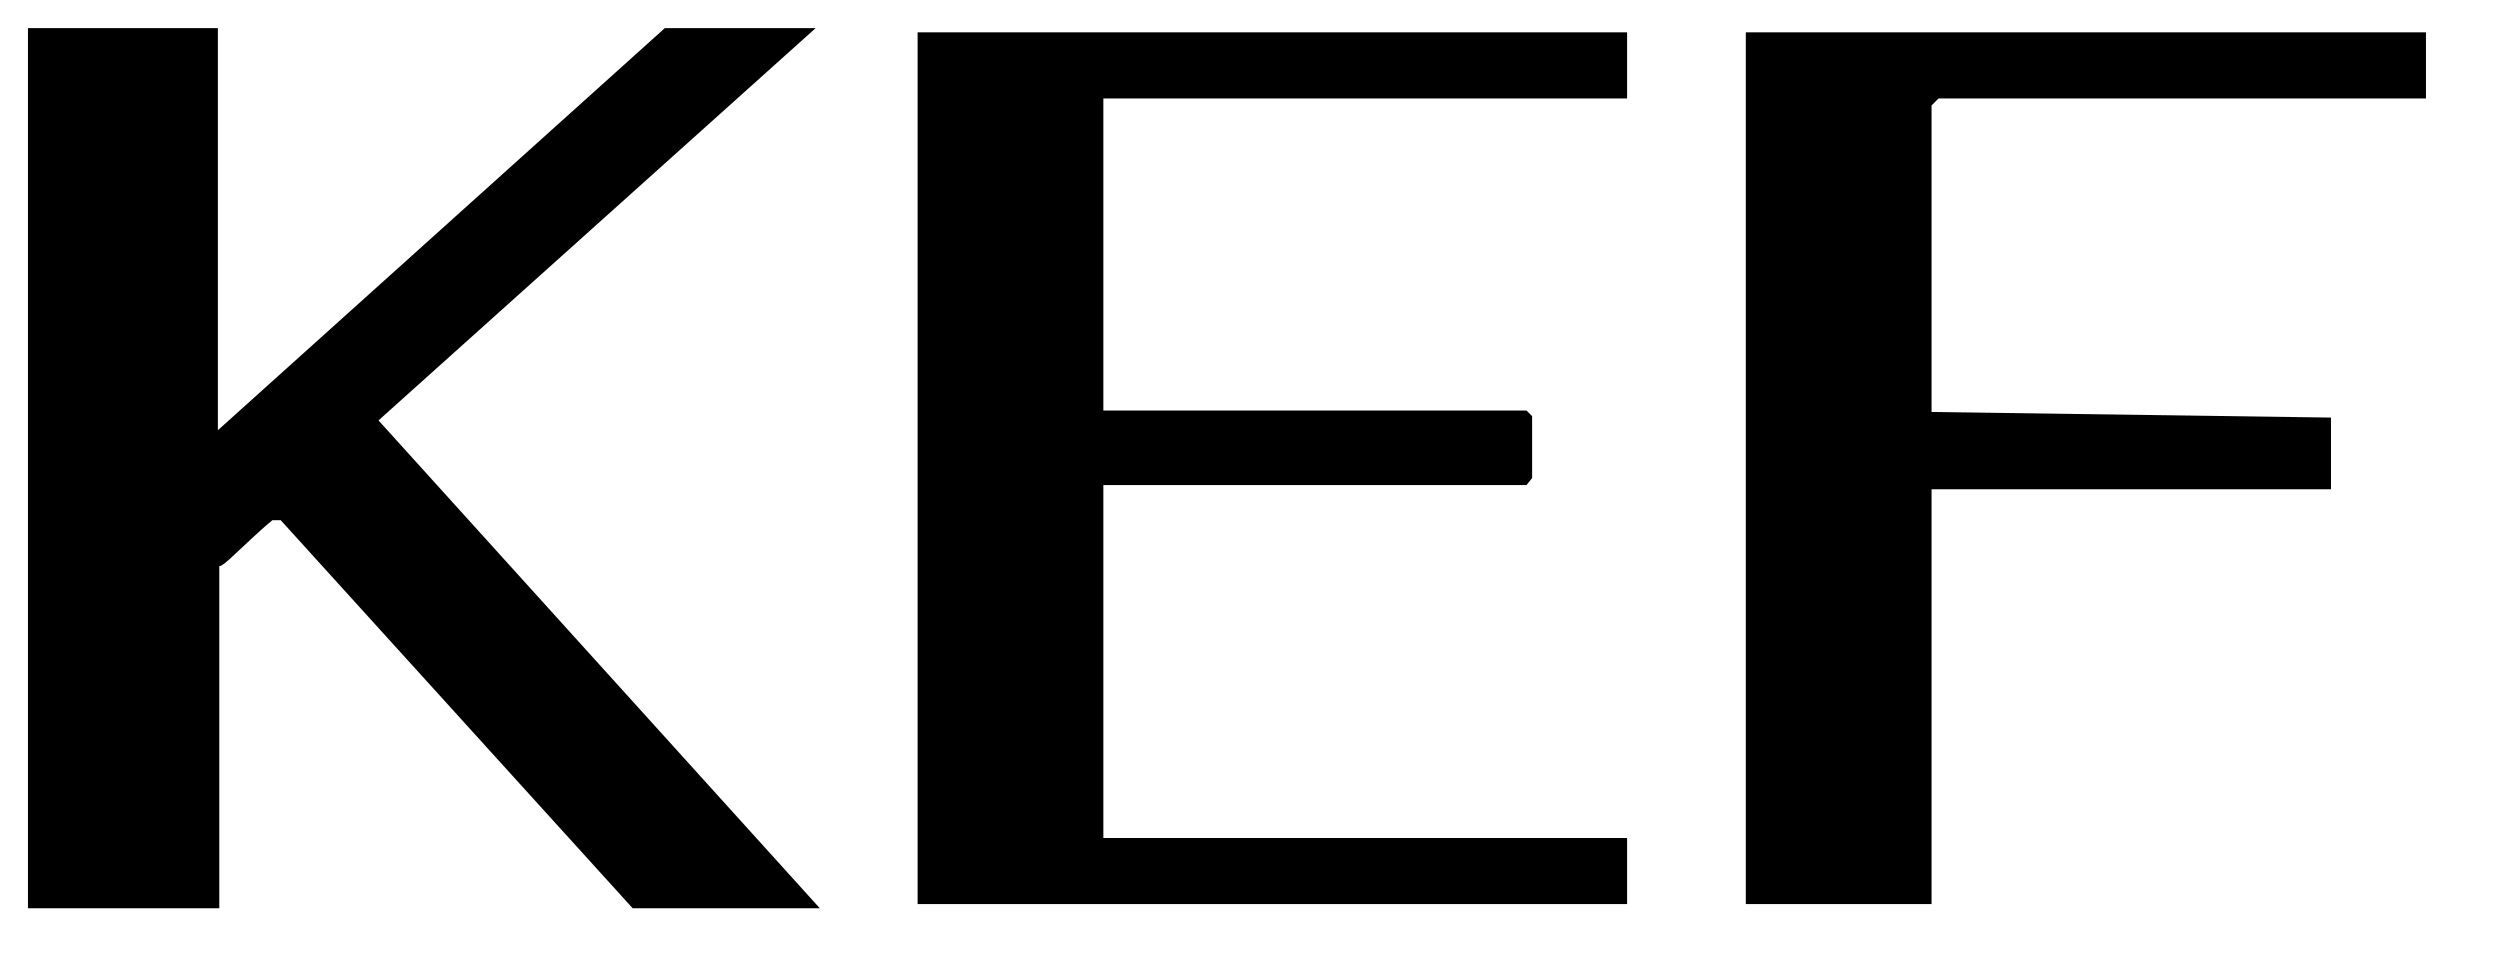 <svg width="67" height="26" viewBox="0 0 67 26" fill="none" xmlns="http://www.w3.org/2000/svg">
<path d="M5.839 0.754V11.53L17.817 0.754H21.859L10.144 11.267L21.972 24.342H16.956L7.524 13.942H7.299C6.887 14.281 6.513 14.658 6.139 14.997C5.764 15.336 5.877 15.072 5.877 15.11V24.342H0.749V0.754H5.839Z" fill="black"/>
<path d="M43.606 0.867V2.638H29.57V11.003H40.911L41.061 11.154V12.812L40.911 13H29.57V22.458H43.606V24.229H24.592V0.867H43.606Z" fill="black"/>
<path d="M65.016 0.867V2.638H51.953L51.766 2.826V11.041L62.471 11.191V13.113H51.766V24.229H46.788V0.867H65.016Z" fill="black"/>
</svg>
